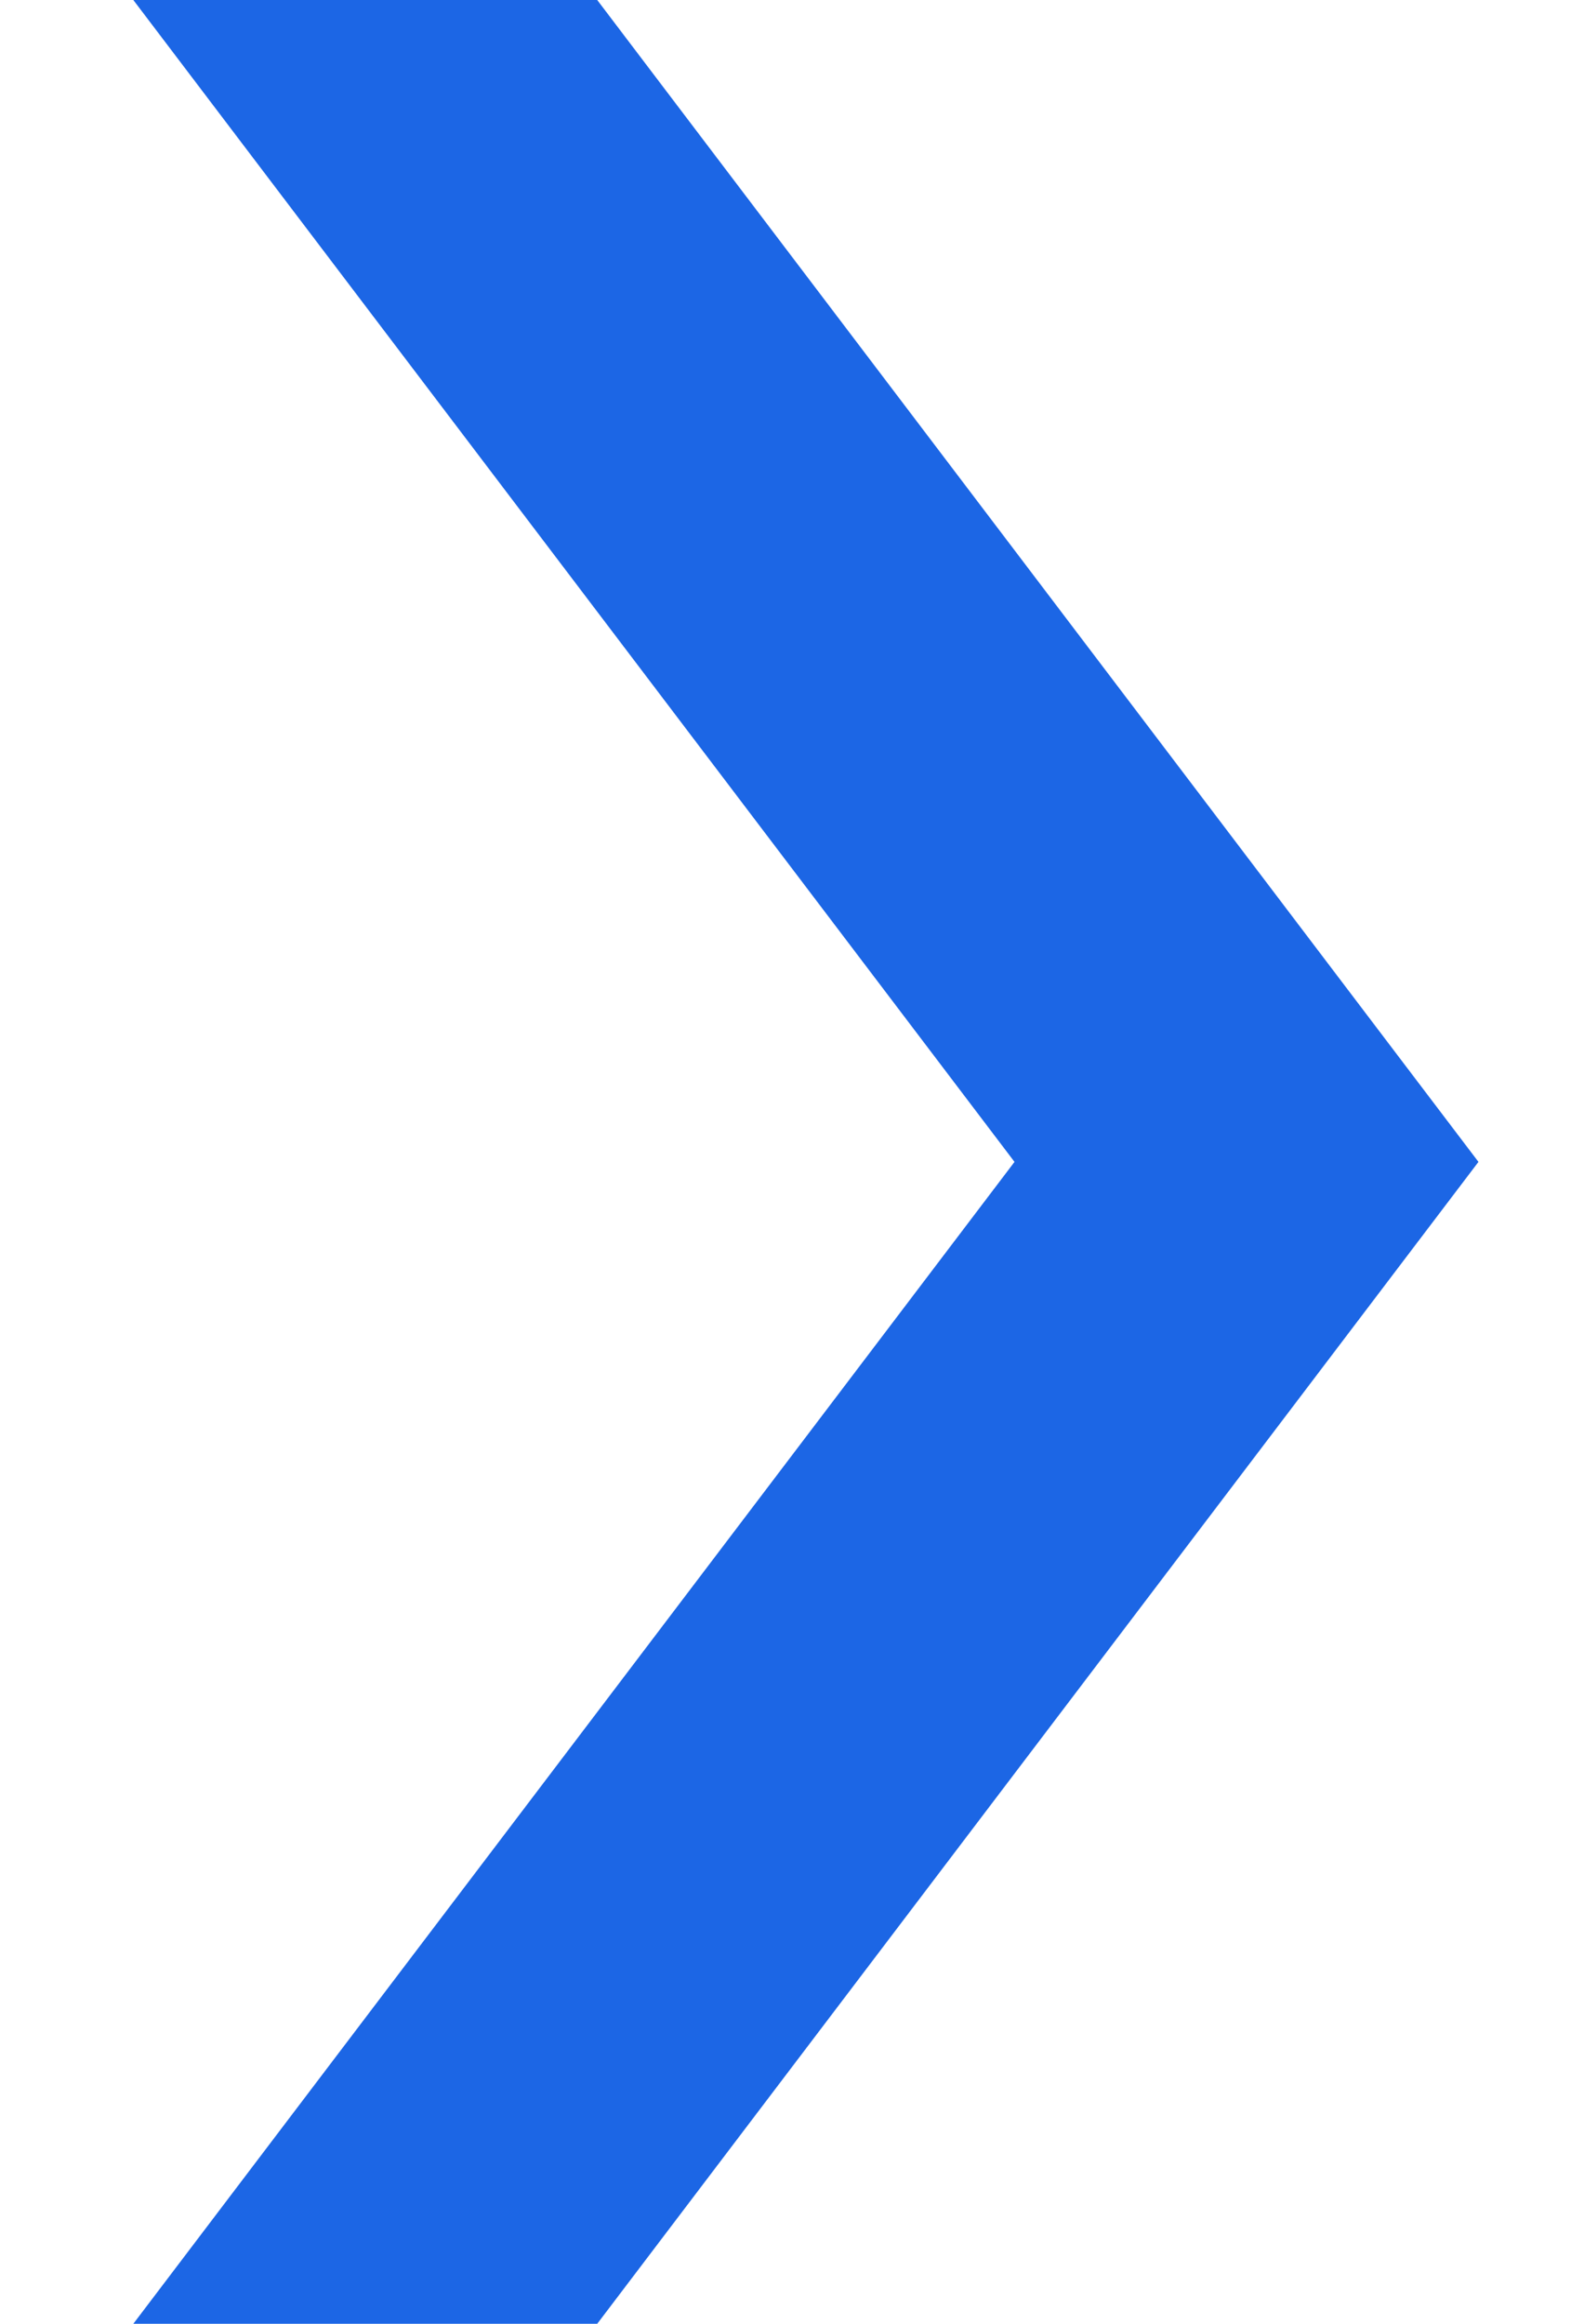 <svg width="30" height="44" viewBox="0 0 30 44" fill="none" xmlns="http://www.w3.org/2000/svg">
<path fill-rule="evenodd" clip-rule="evenodd" d="M11.311 0L26.396 19.885L28.001 22L26.396 24.115L11.311 44H2.525L19.214 22L2.525 0H11.311Z" fill="#1C66E5"/>
</svg>
